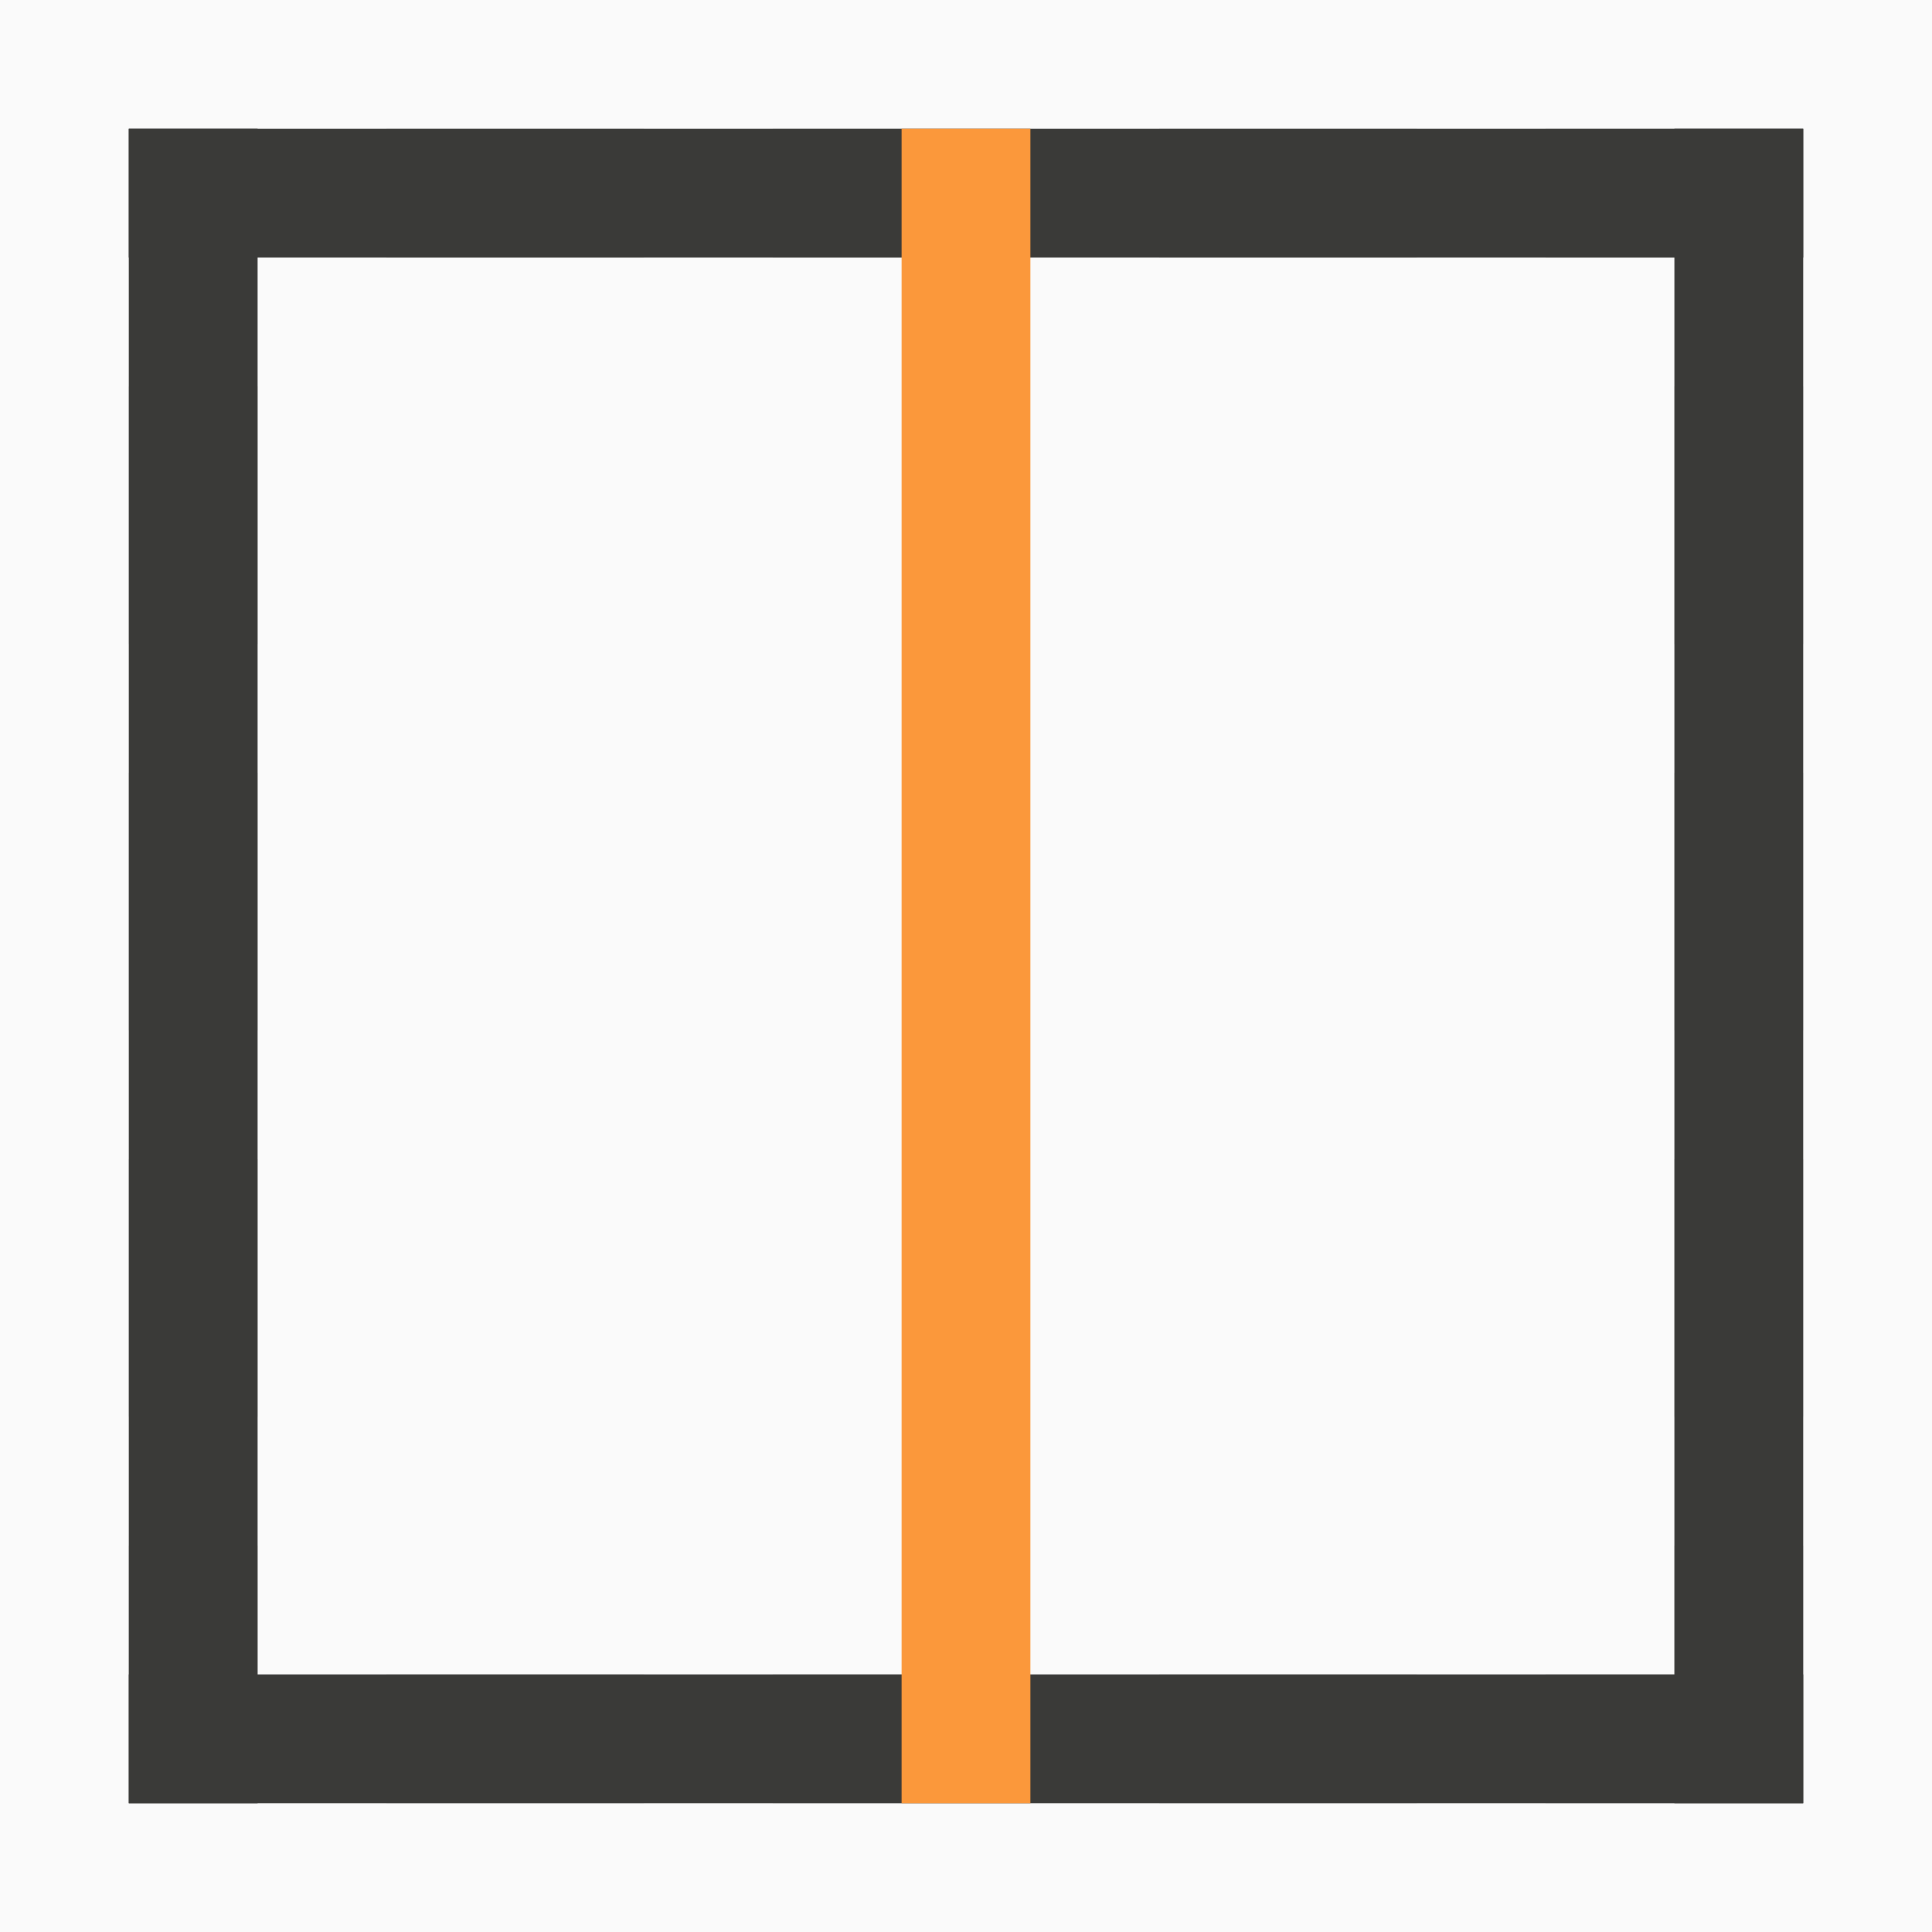 <svg height="15" width="15" xmlns="http://www.w3.org/2000/svg"><path d="m0 0v15h15v-15z" fill="#fafafa" stroke-width=".938"/><path d="m1 1v1h1v-1zm2 0v1h2v-1zm3 0v1h2v-1zm3 0v1h2v-1zm3 0v1h1 1v-1h-1zm-11 2v2h1v-2zm12 0v2h1v-2zm-12 3v2h1v-2zm12 0v2h1v-2zm-12 3v2h1v-2zm12 0v2h1v-2zm-12 3v2h1v-2zm12 0v1h-1v1h1 1v-2zm-10 1v1h2v-1zm3 0v1h2v-1zm3 0v1h2v-1z" fill="#d3d3d3"/><path d="m1 1v1h2 9 2v-1zm0 12v1h13v-1h-2-9z" fill="#3a3a38"/><path d="m14 1h-1v2 9 2h1zm-12 0h-1v13h1v-2-9z" fill="#3a3a38"/><path d="m-8-14h1v13h-1z" fill="#fb983b" transform="scale(-1)"/></svg>